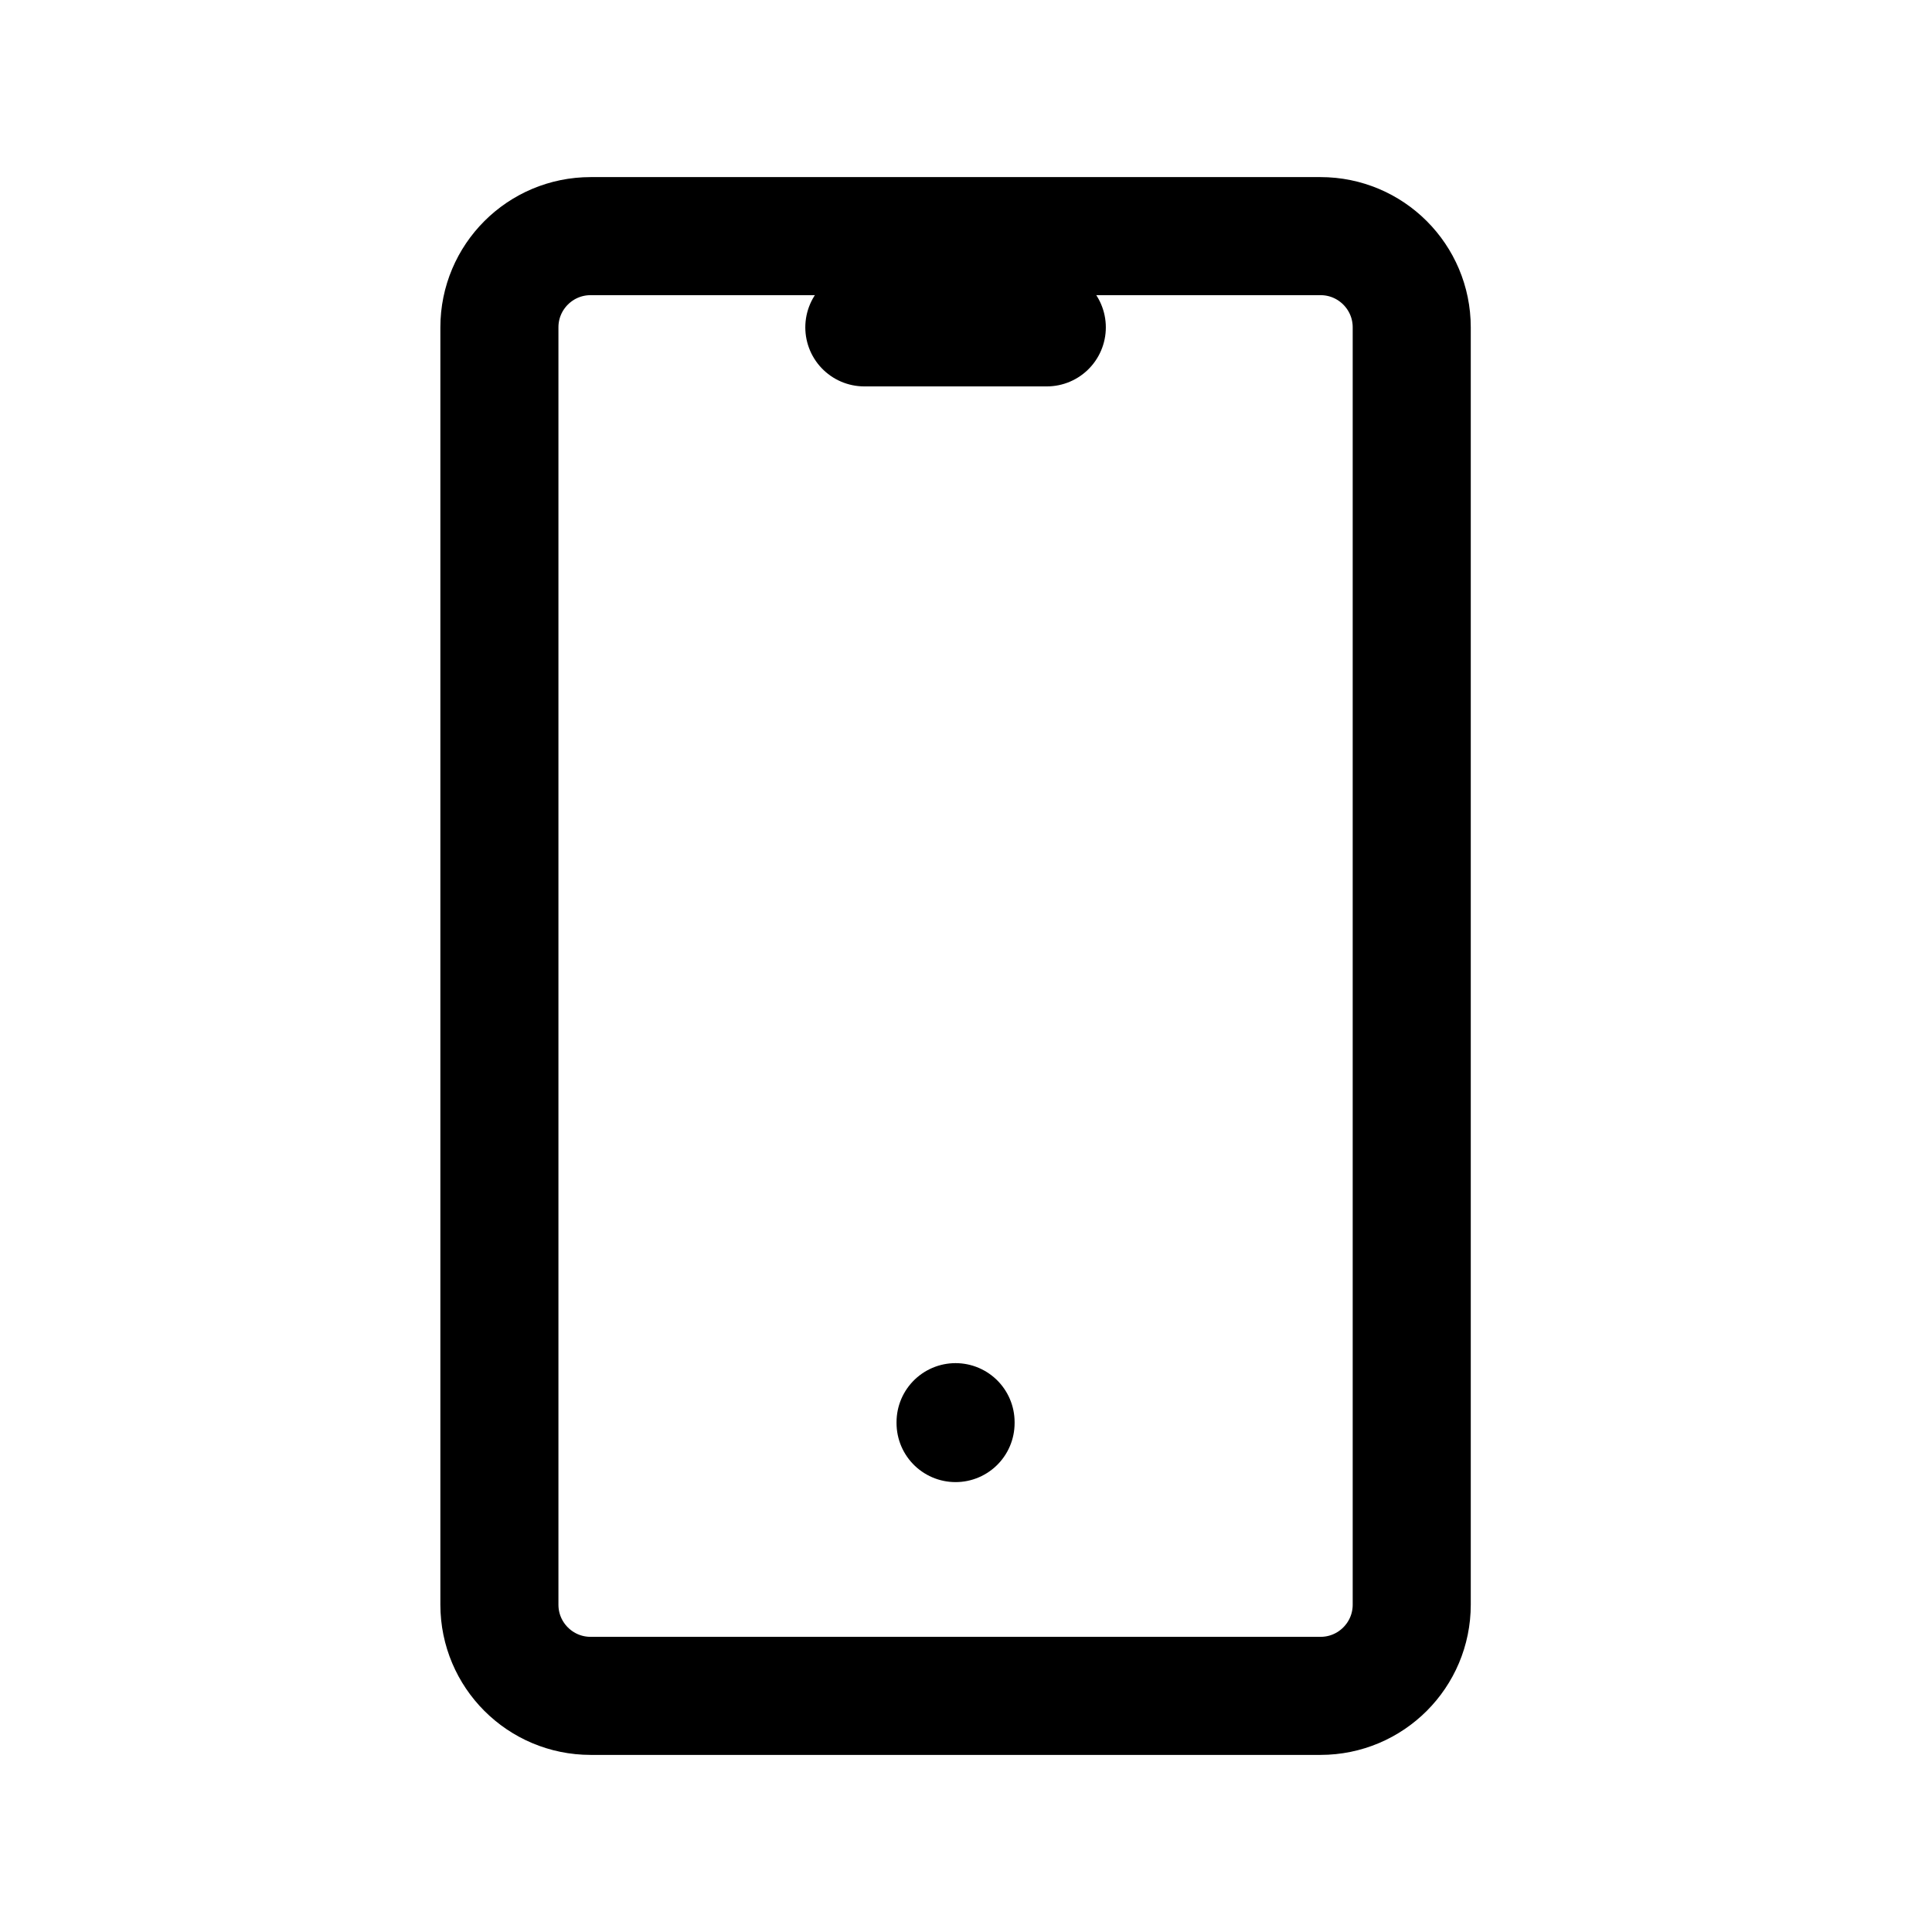 <svg width="45" height="45" viewBox="0 0 45 45" fill="none" xmlns="http://www.w3.org/2000/svg">
<g clip-path="url(#clip0_1_16066)">
<path d="M30.757 5.5H13.757C12.583 5.5 11.632 6.451 11.632 7.625V37.375C11.632 38.549 12.583 39.5 13.757 39.5H30.757C31.931 39.5 32.882 38.549 32.882 37.375V7.625C32.882 6.451 31.931 5.5 30.757 5.5Z" stroke="black" stroke-width="2.75" stroke-linecap="round" stroke-linejoin="round"/>
<path d="M20.132 7.625H24.382" stroke="black" stroke-width="2.75" stroke-linecap="round" stroke-linejoin="round"/>
<path d="M22.257 33.125V33.146" stroke="black" stroke-width="2.75" stroke-linecap="round" stroke-linejoin="round"/>
</g>
<defs>
<clipPath id="clip0_1_16066">
<rect width="44" height="44" fill="white" transform="translate(0.257 0.5)"/>
</clipPath>
</defs>
</svg>
